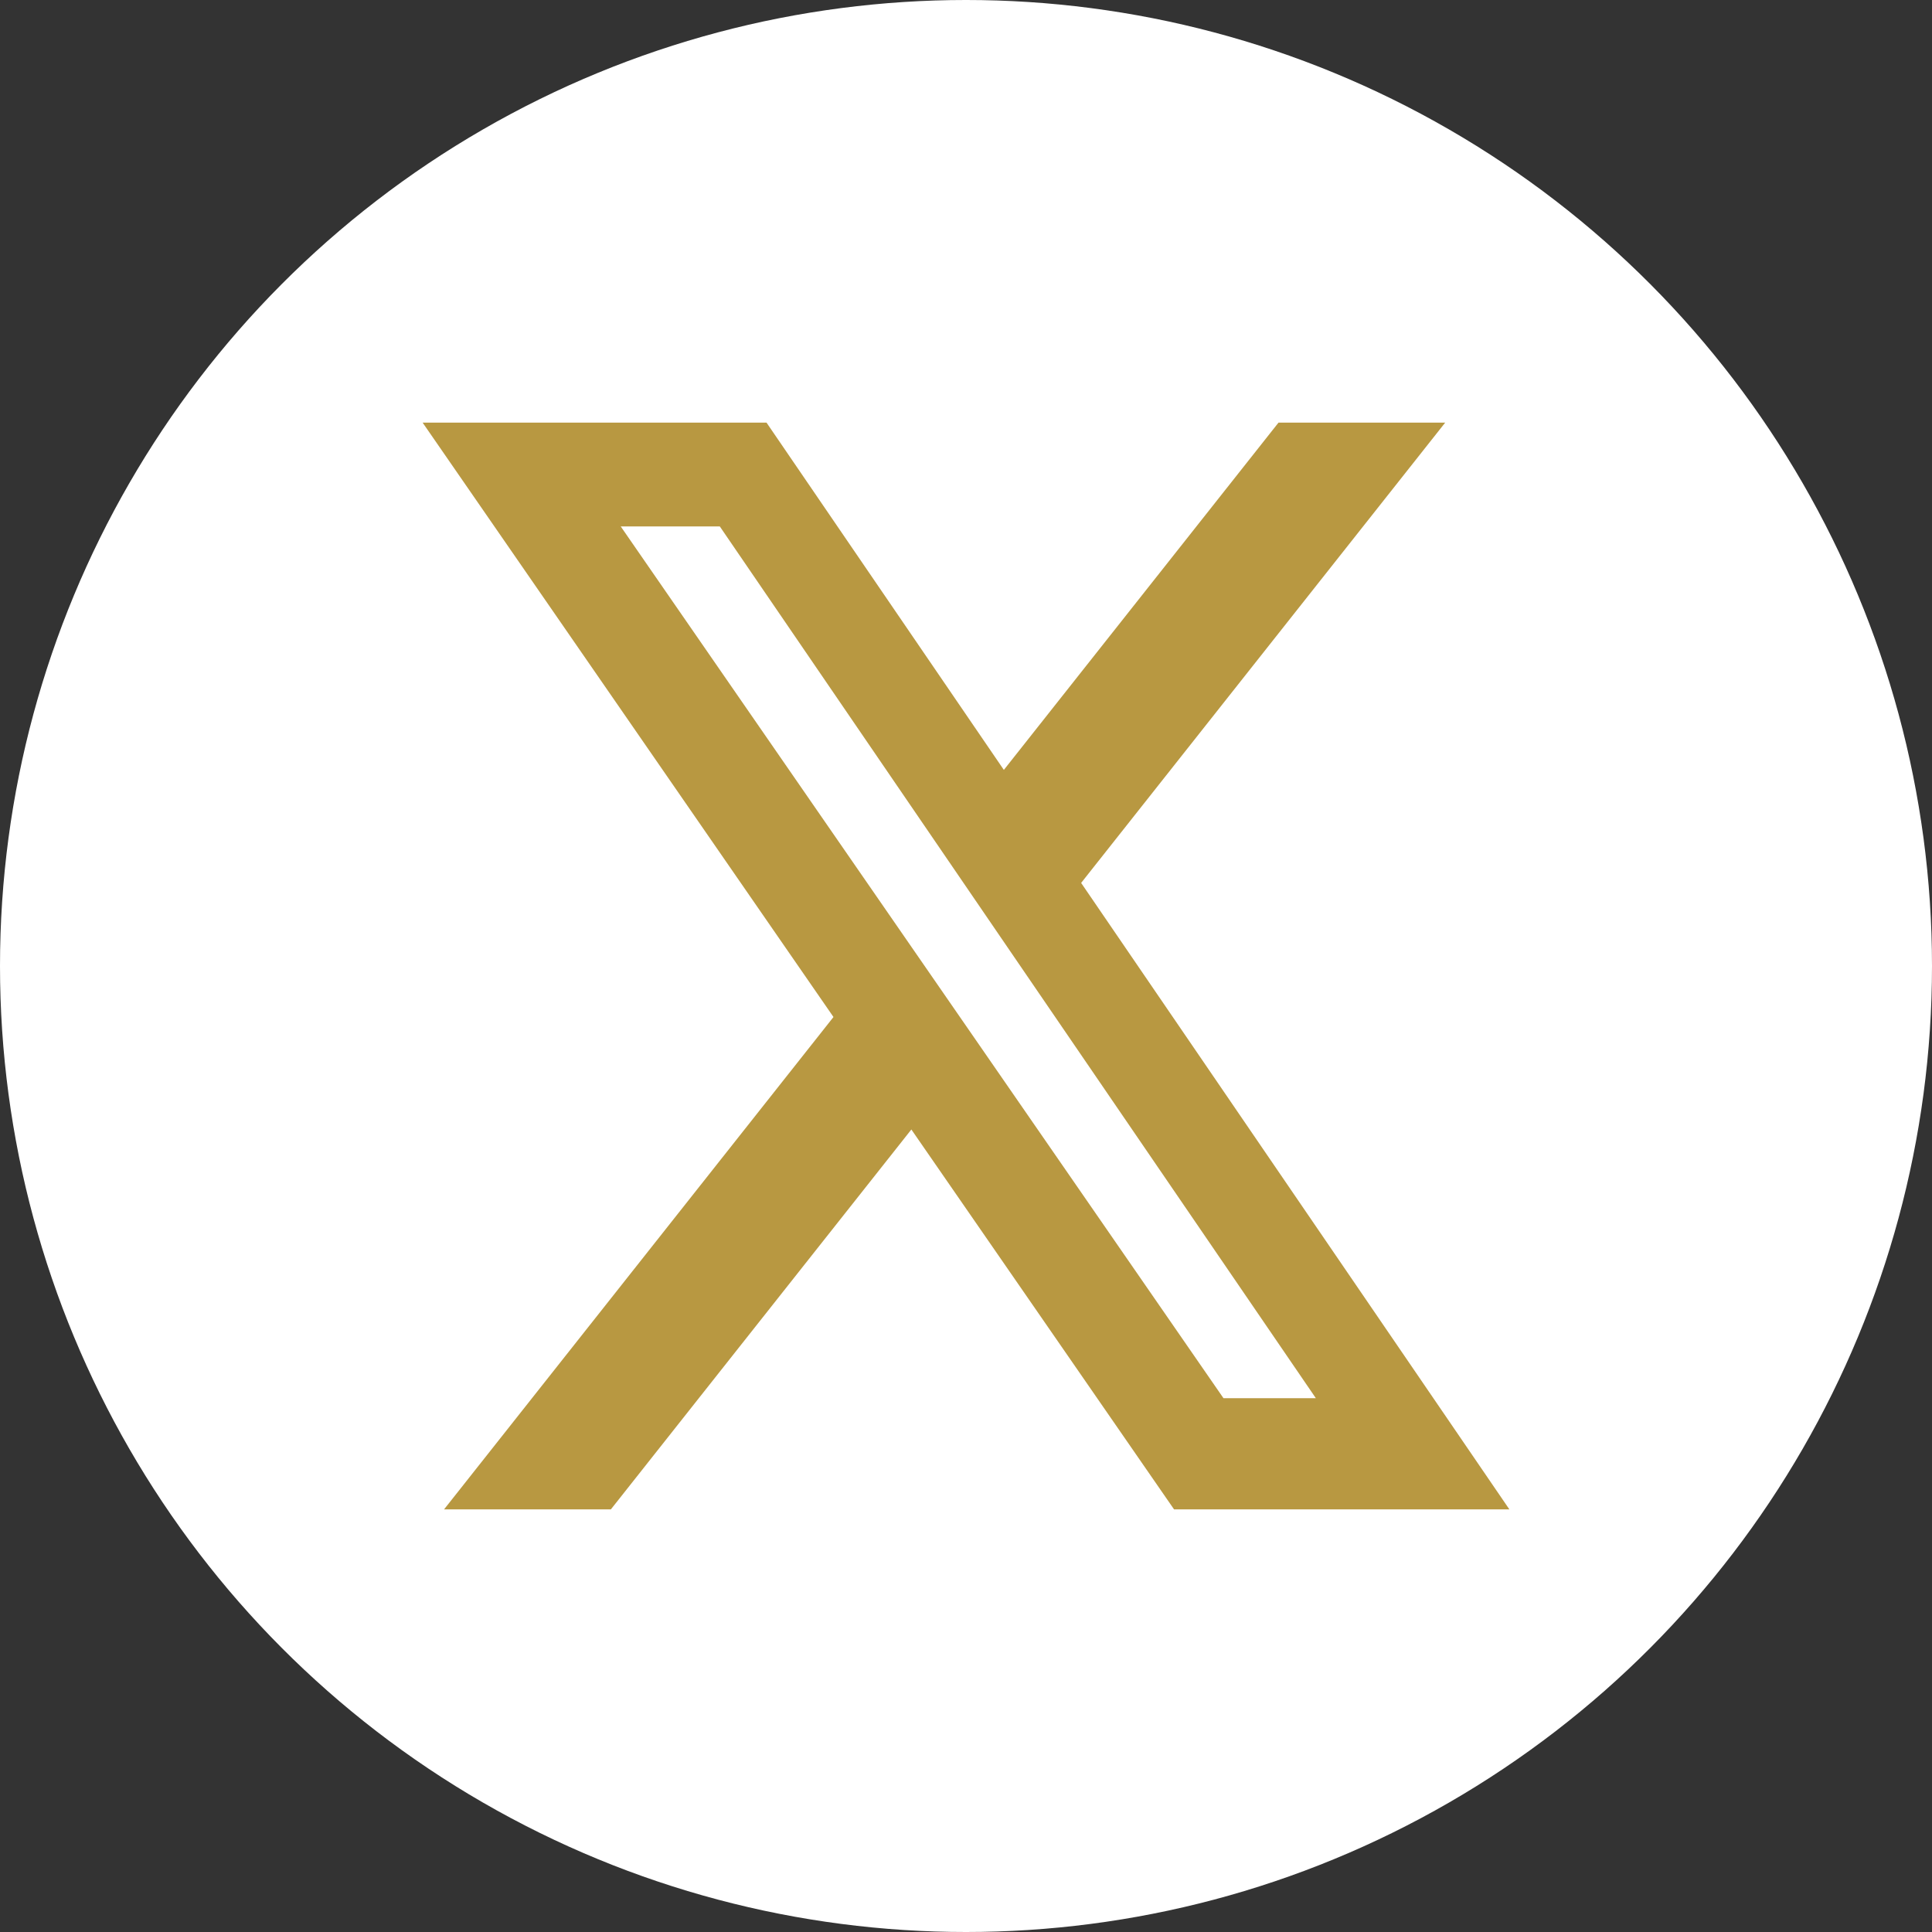 <svg width="32" height="32" viewBox="0 0 32 32" fill="none" xmlns="http://www.w3.org/2000/svg">
<rect x="0" y="0" width="32" height="32" fill="#333333" stroke="none"/>
<circle cx="16" cy="16" r="16" fill="white"/>
<path fill-rule="evenodd" clip-rule="evenodd" d="M21.176 7H23.937L17.907 14.624L25 25H19.446L15.095 18.708L10.118 25H7.355L13.805 16.845L7 7H12.696L16.627 12.752L21.176 7ZM20.265 23.159H21.795L16.858 15.939L11.922 8.719H10.281L15.273 15.939L20.265 23.159Z" fill="#B89841"/>
</svg>
